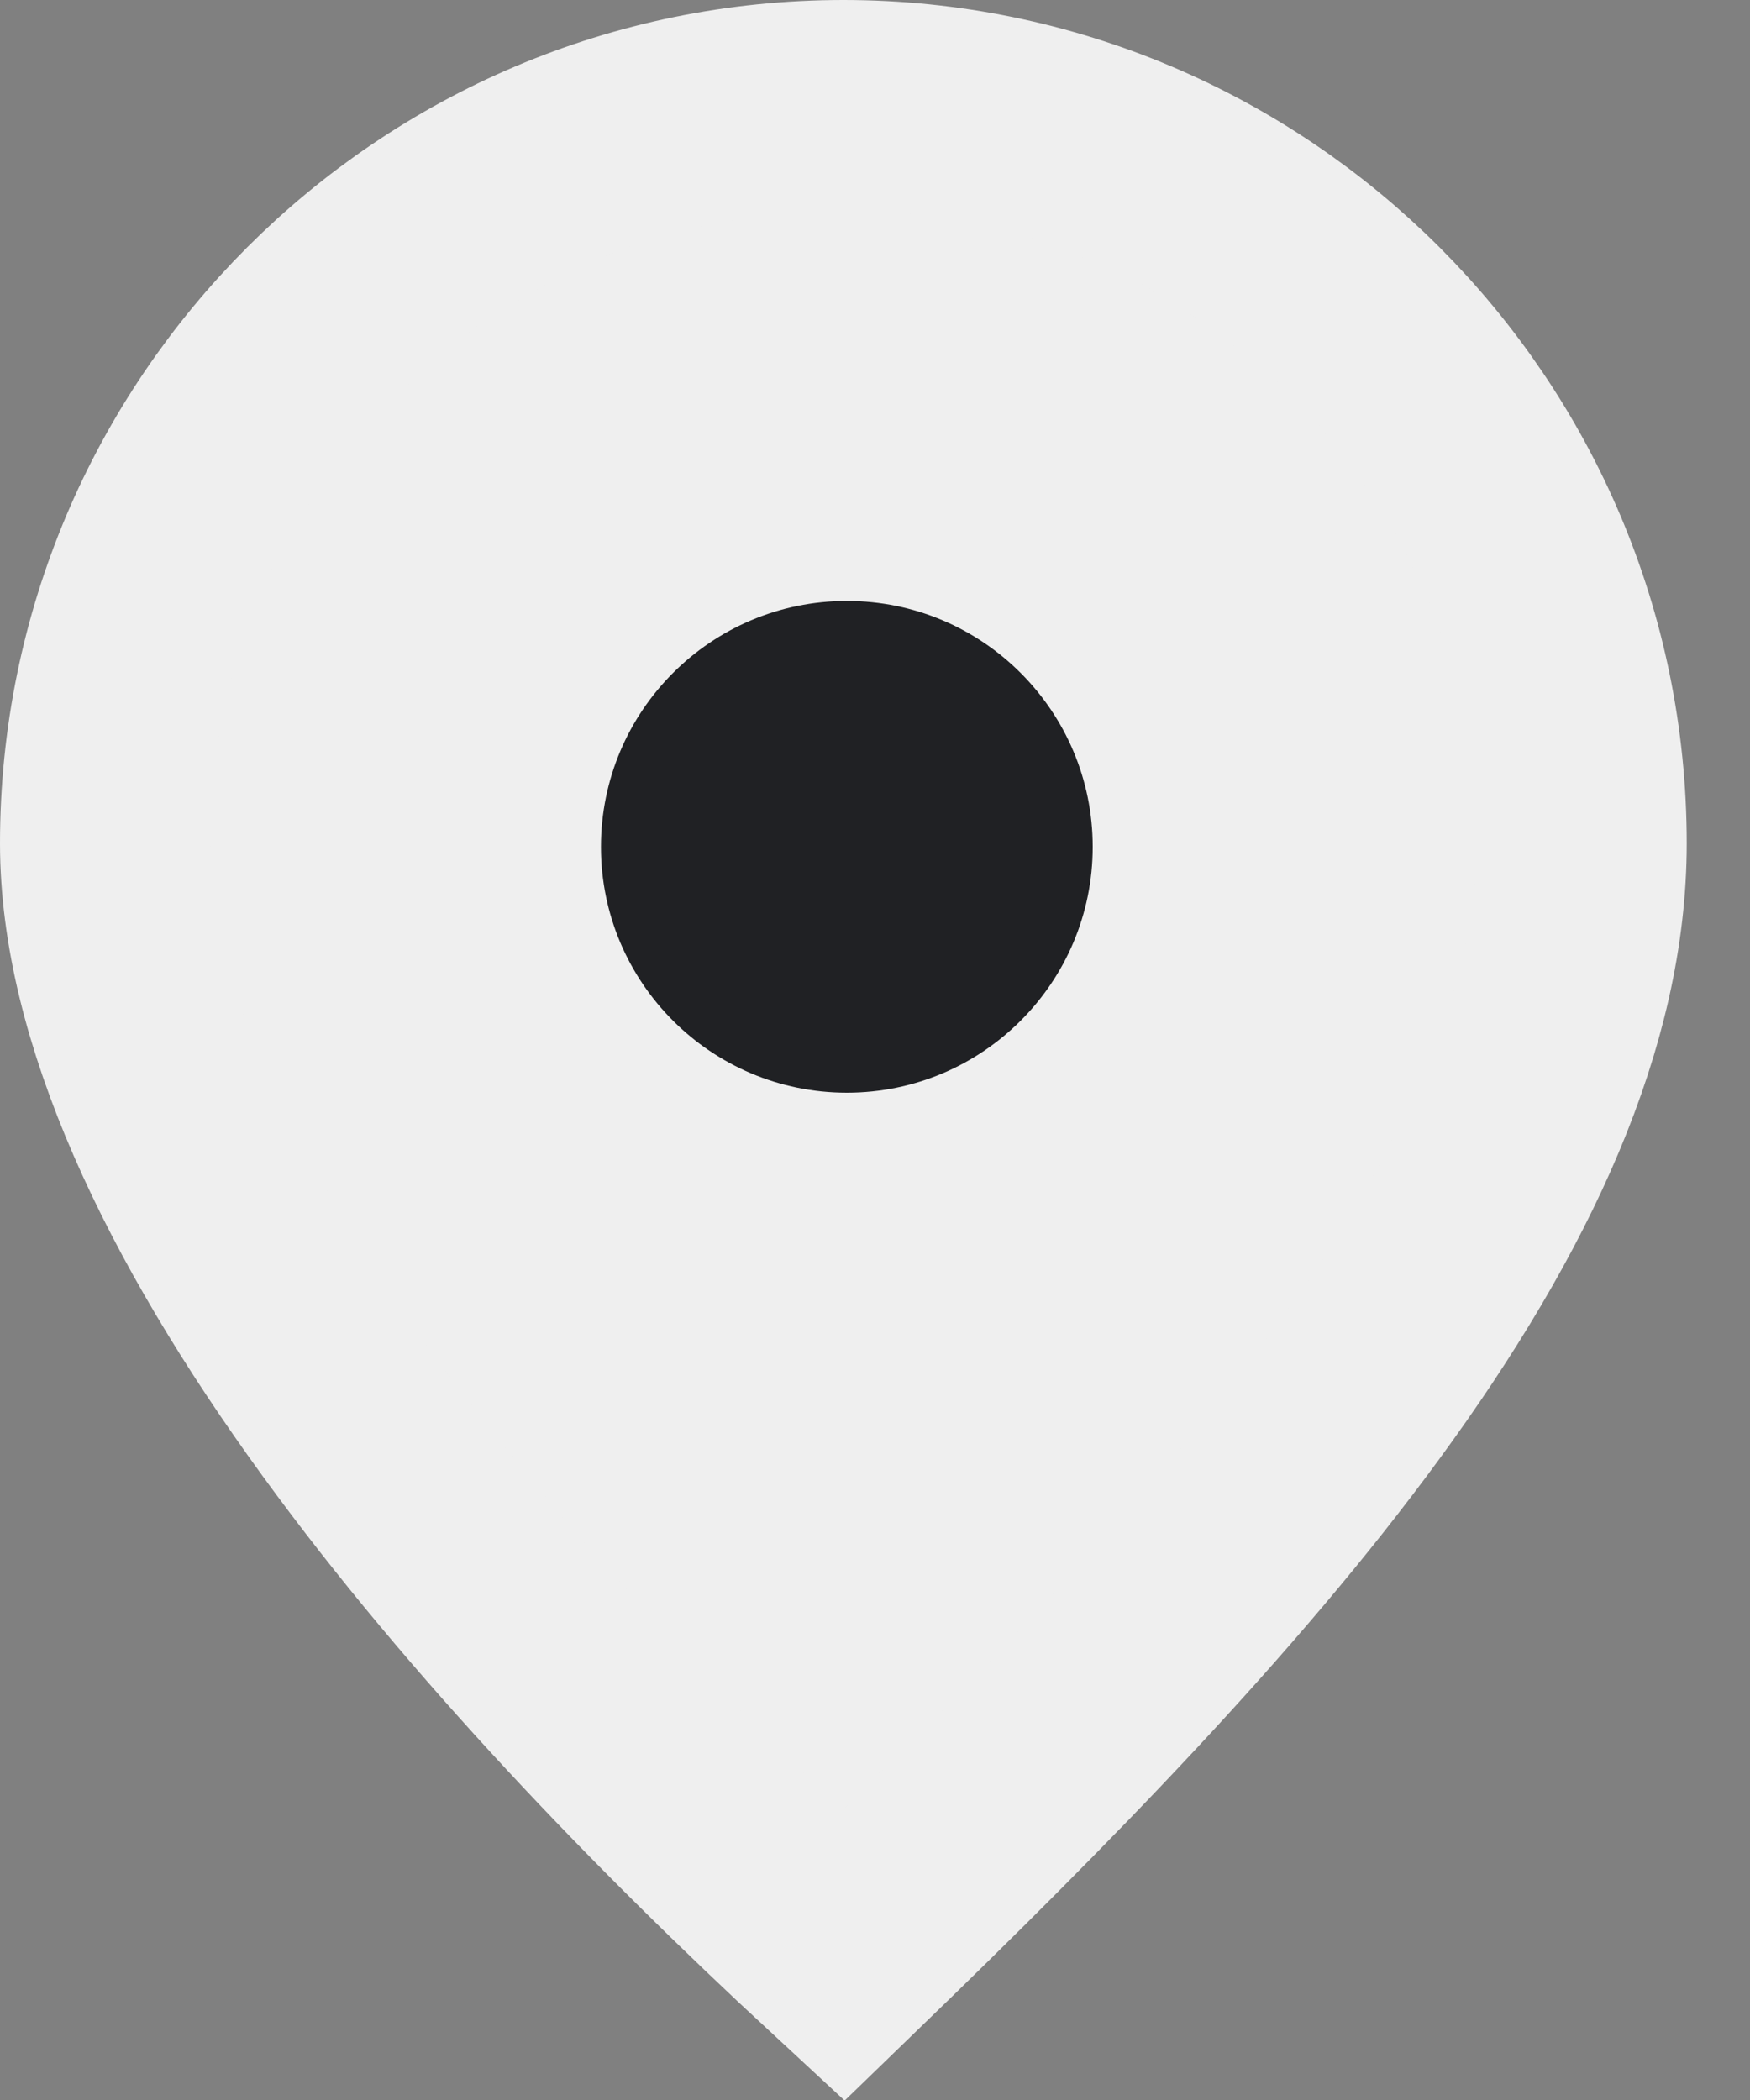 <svg width="25" height="30" viewBox="0 0 25 30" fill="none" xmlns="http://www.w3.org/2000/svg">
<rect x="0" y="0" width="25" height="30" fill="#808080" stroke="none"/>
<path d="M12.043 27.944C9.584 25.67 6.982 22.978 4.97 20.211C2.816 17.25 1.5 14.423 1.5 12.048C1.5 6.232 6.232 1.5 12.048 1.5C17.865 1.5 22.596 6.232 22.596 12.048C22.596 14.521 21.404 17.154 19.348 19.962C17.395 22.63 14.784 25.292 12.043 27.944Z" fill="#EFEFEF" stroke="#EFEFEF" stroke-width="3"/>
<path d="M12.098 15.61C14.037 15.61 15.61 14.037 15.61 12.098C15.61 10.158 14.037 8.585 12.098 8.585C10.158 8.585 8.585 10.158 8.585 12.098C8.585 14.037 10.158 15.61 12.098 15.61Z" fill="#202124"/>
</svg>
